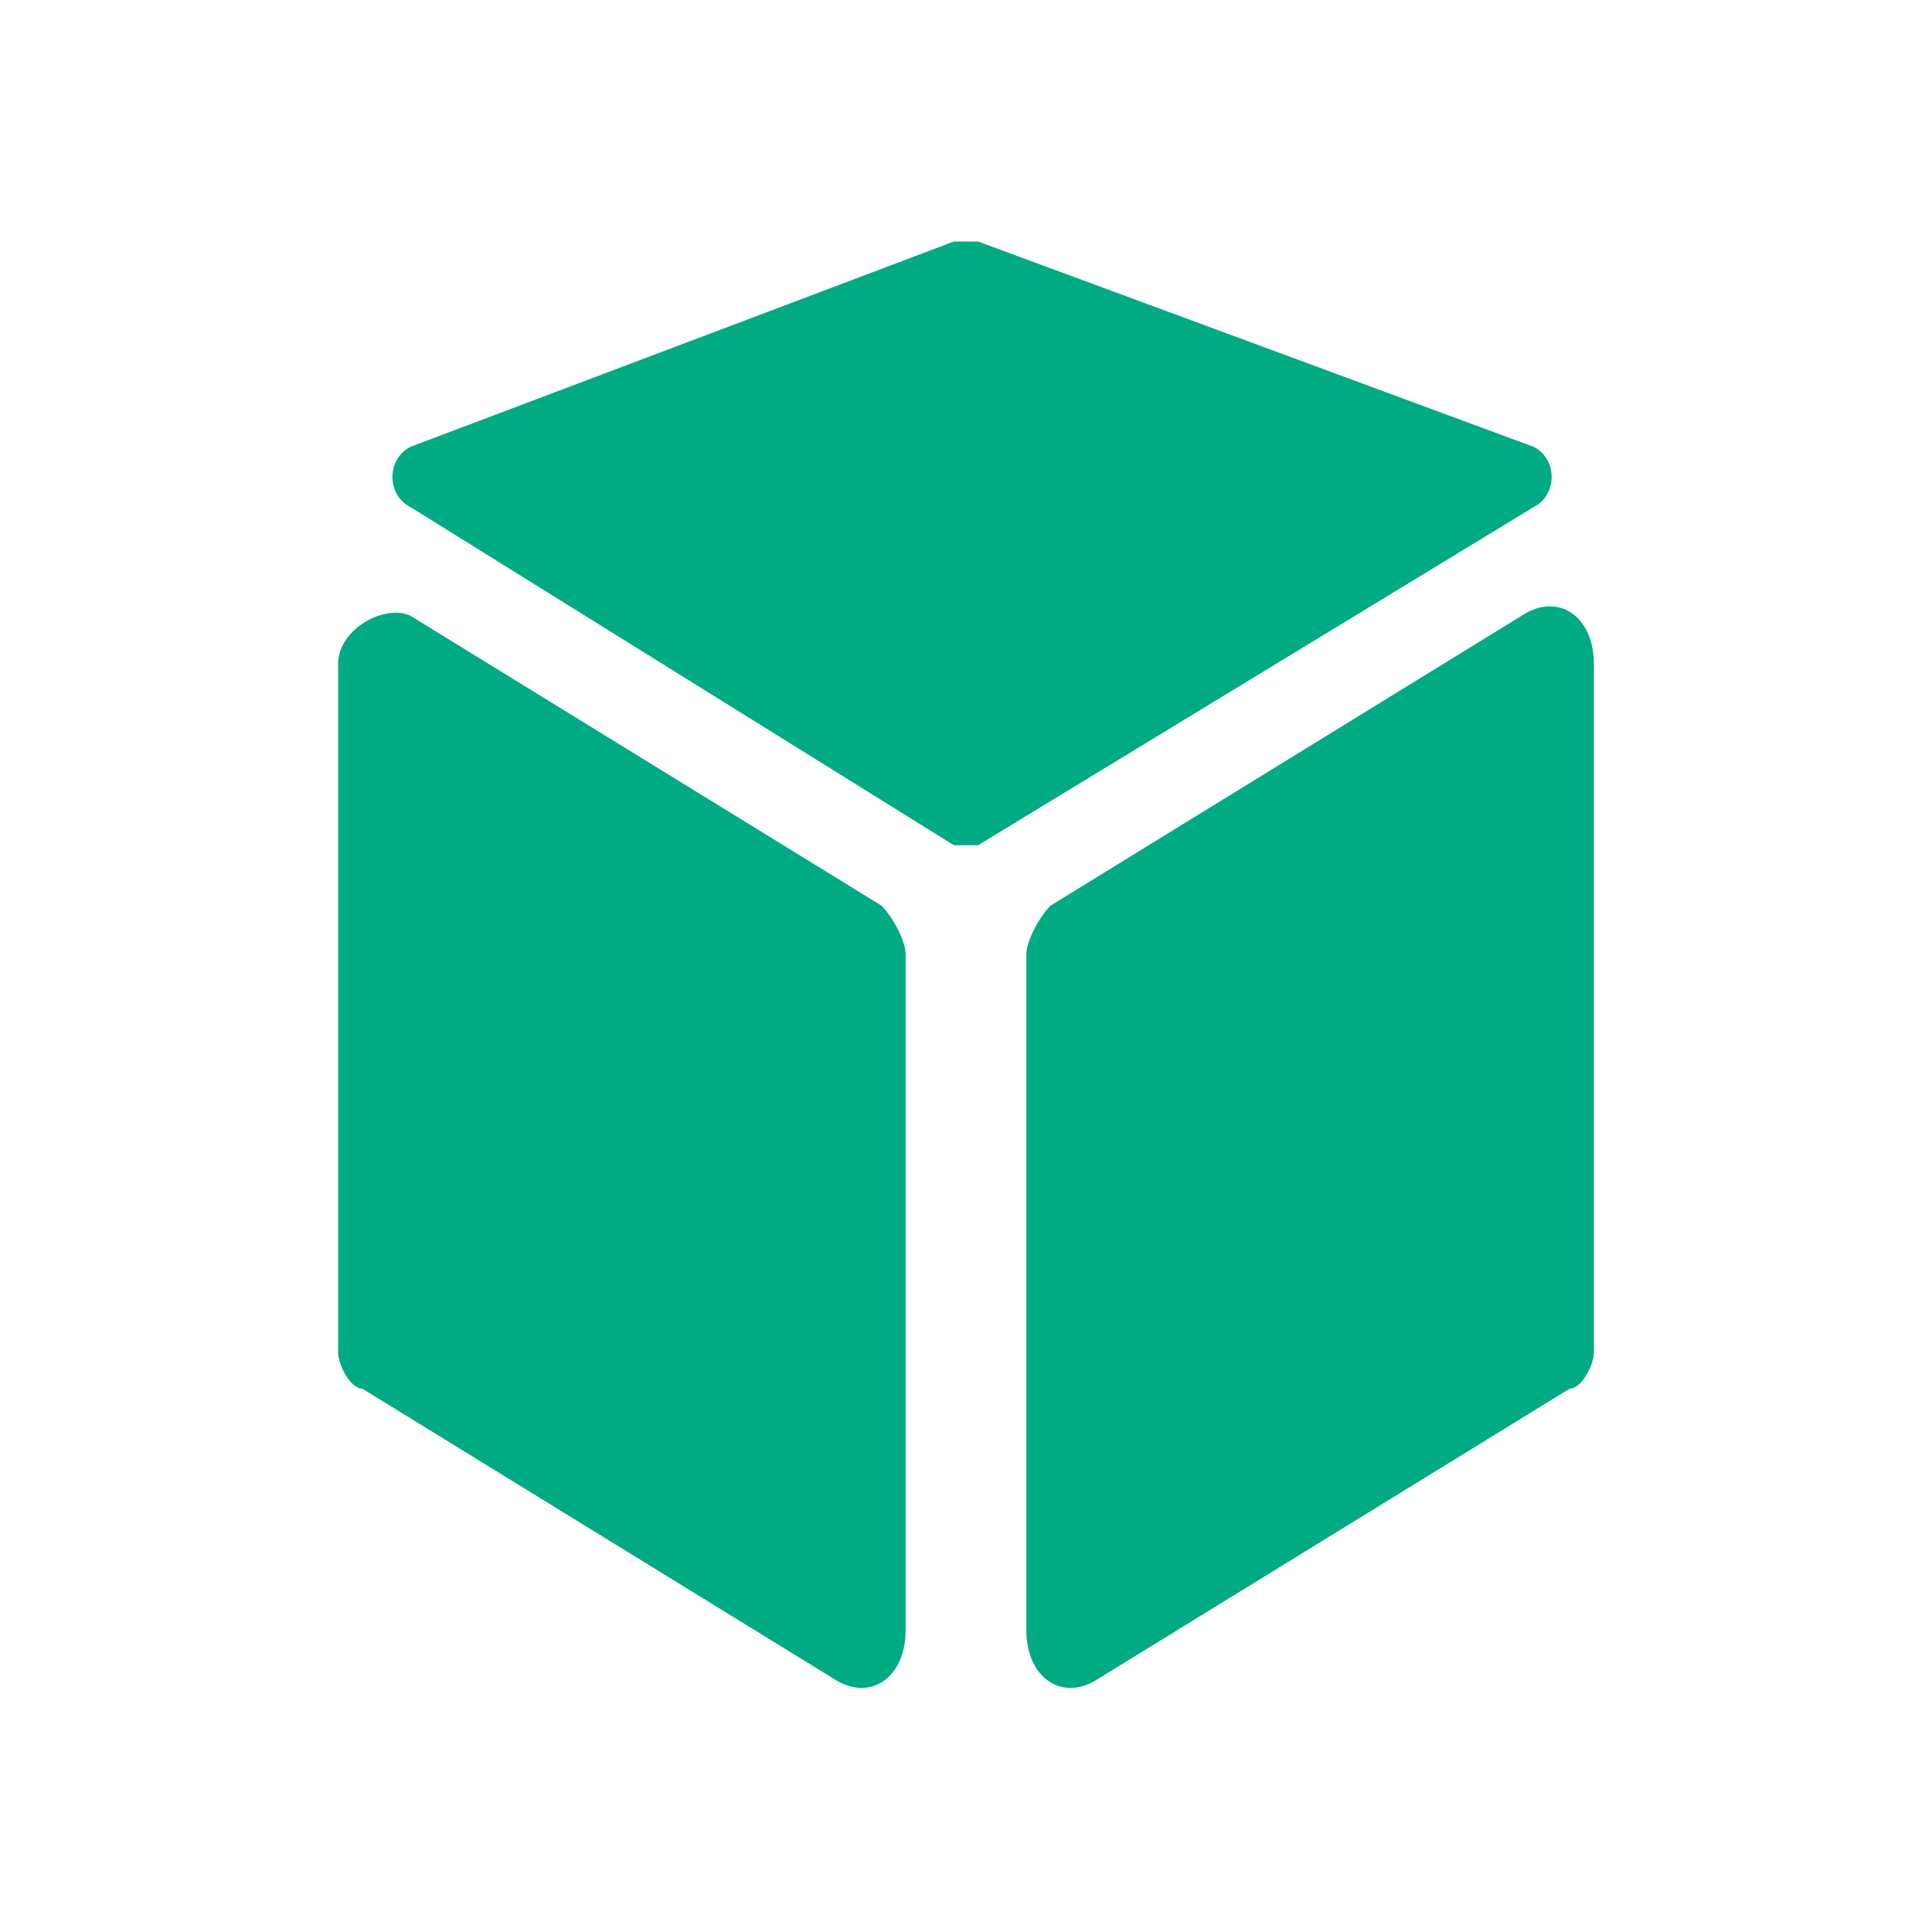 <?xml version="1.0" standalone="no"?><!DOCTYPE svg PUBLIC "-//W3C//DTD SVG 1.1//EN" "http://www.w3.org/Graphics/SVG/1.1/DTD/svg11.dtd"><svg t="1703224171364" class="icon" viewBox="0 0 1024 1024" version="1.1" xmlns="http://www.w3.org/2000/svg" p-id="13116" xmlns:xlink="http://www.w3.org/1999/xlink" width="80" height="80"><path d="M832 736l-249.6 153.6c-19.2 12.8-38.4 0-38.4-25.6L544 505.6c0-6.4 6.4-19.2 12.8-25.6l249.6-153.6c19.2-12.8 38.4 0 38.4 25.6l0 364.8C844.8 723.2 838.4 736 832 736z" p-id="13117" fill="#00ab84"></path><path d="M192 736l249.6 153.6c19.2 12.8 38.4 0 38.4-25.6L480 505.6c0-6.4-6.4-19.2-12.8-25.6L217.6 326.4C204.8 320 179.2 332.8 179.2 352l0 364.8C179.2 723.2 185.6 736 192 736z" p-id="13118" fill="#00ab84"></path><path d="M505.6 128 217.6 236.8c-12.8 6.4-12.8 25.6 0 32L505.6 448C512 448 518.4 448 518.4 448l294.4-179.2c12.8-6.4 12.8-25.6 0-32L518.4 128C512 128 512 128 505.6 128z" p-id="13119" fill="#00ab84"></path></svg>